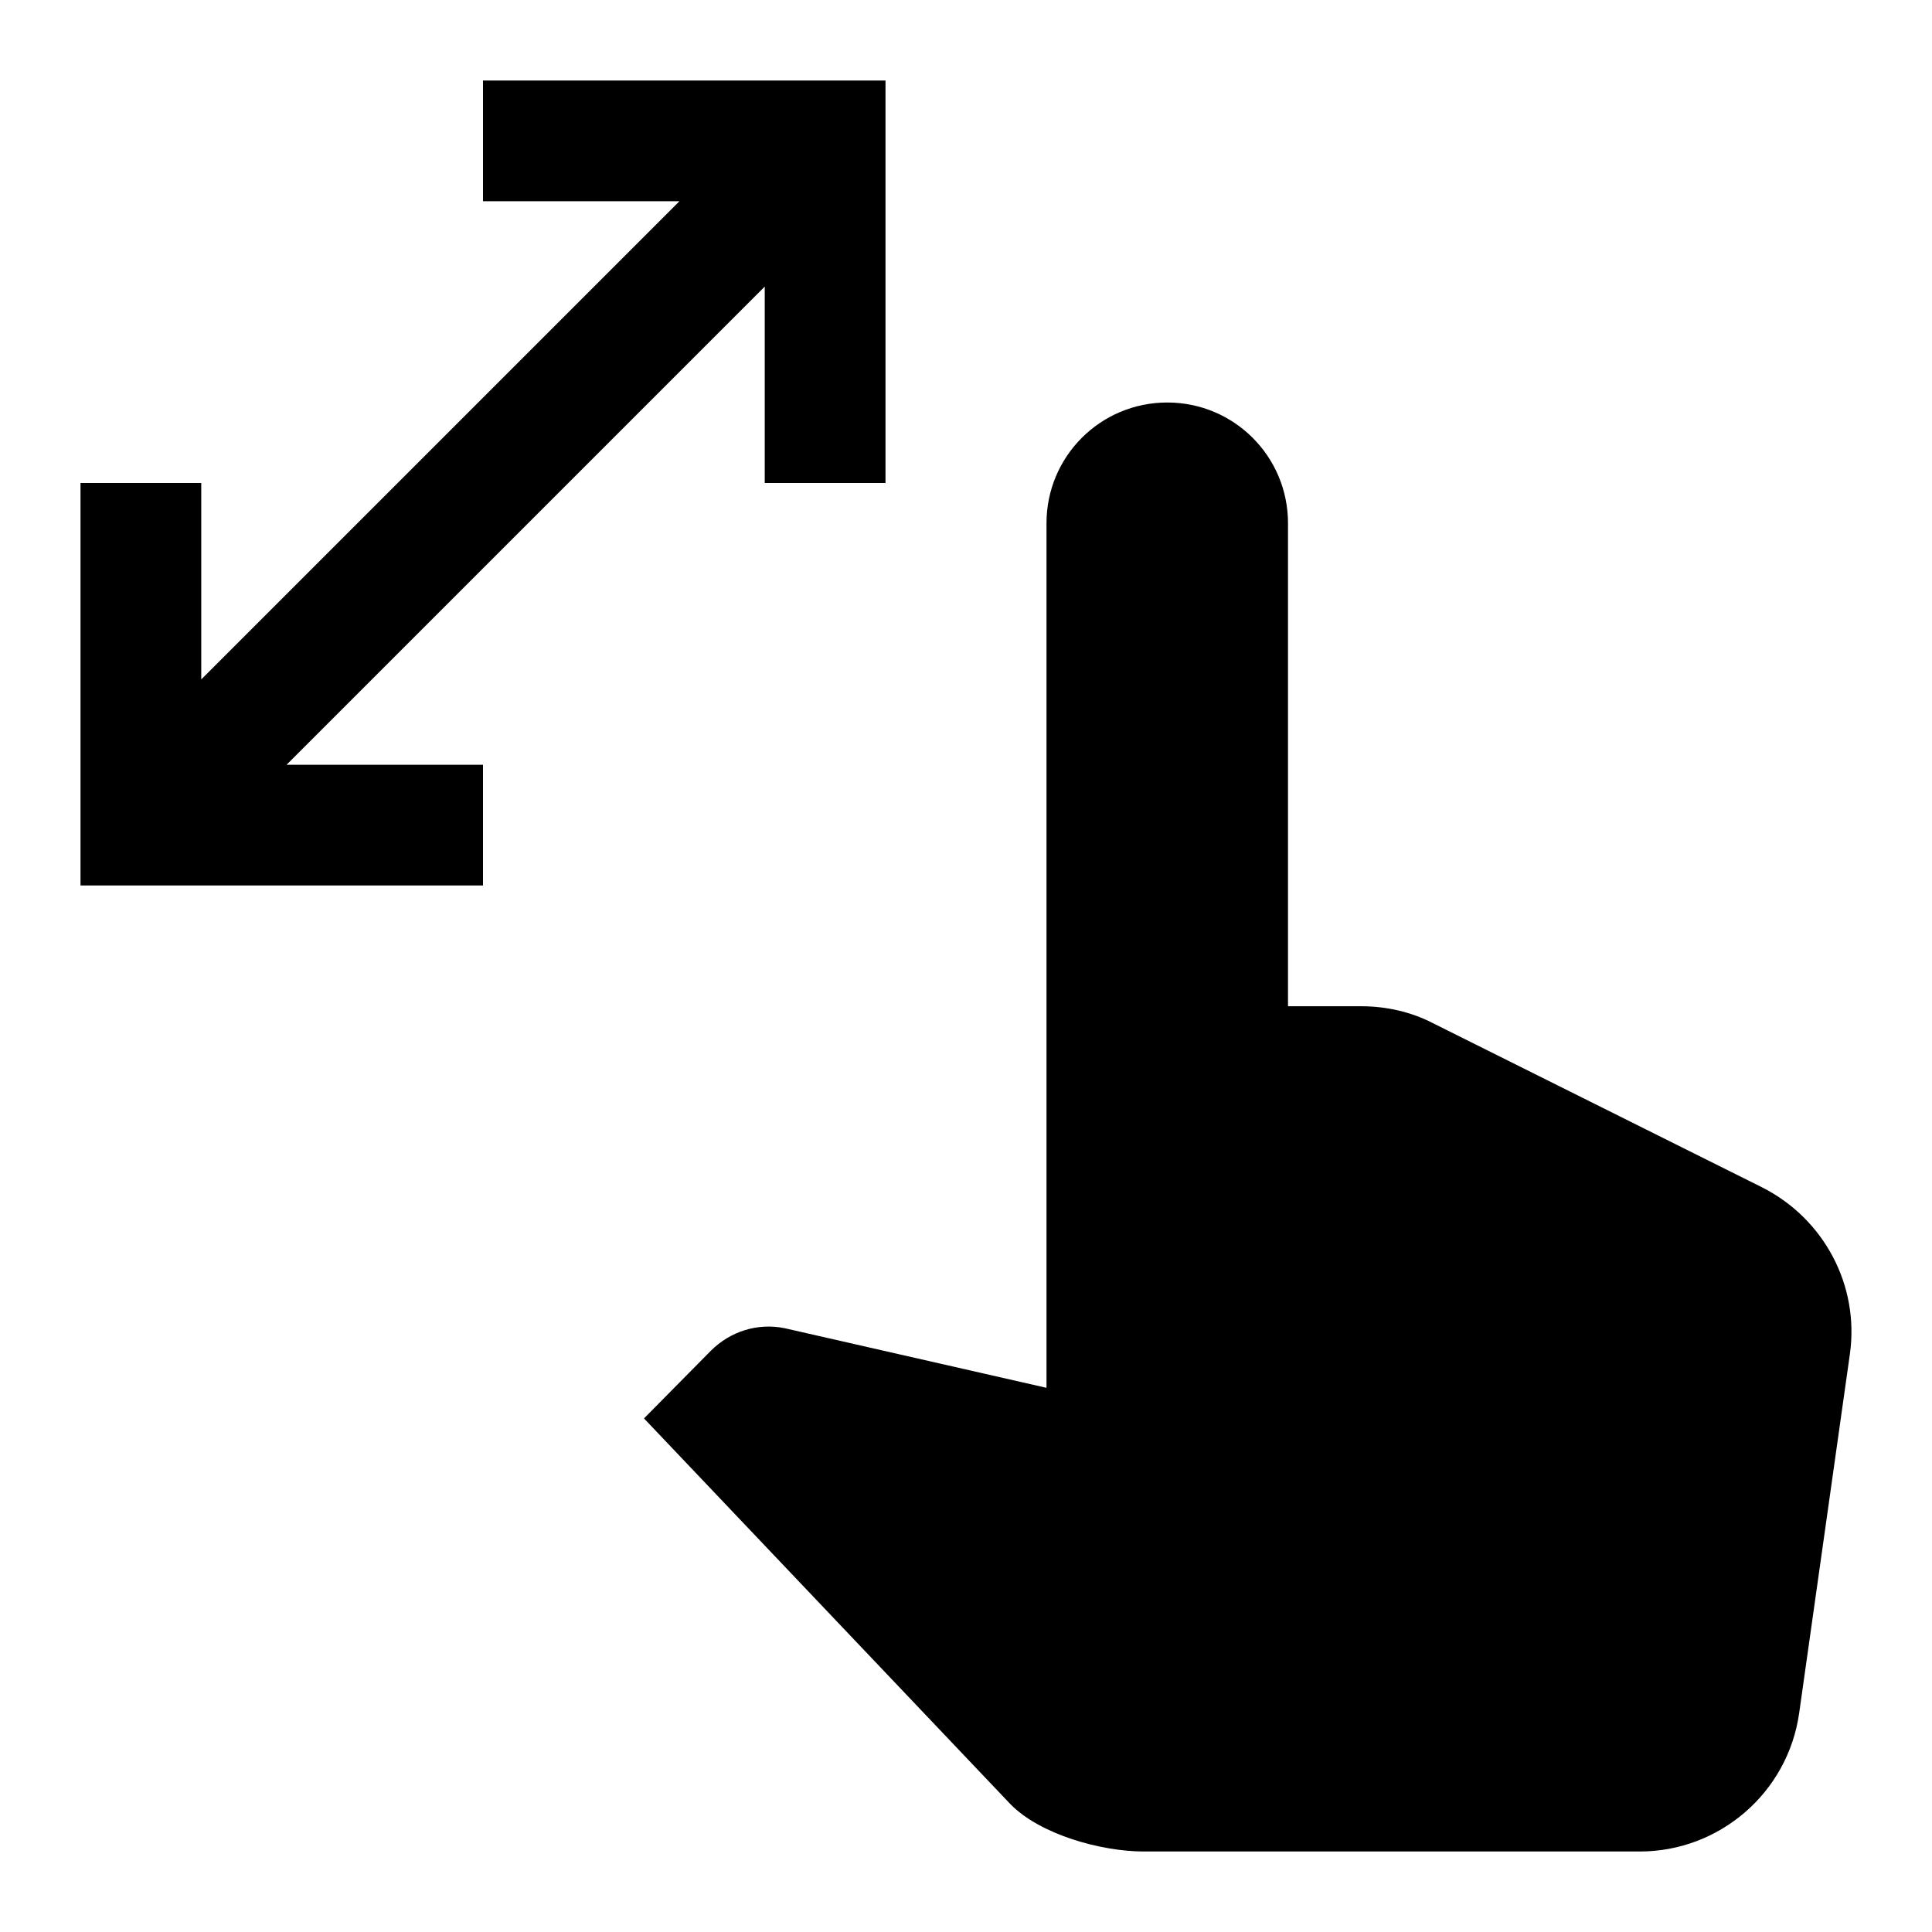 <svg xmlns="http://www.w3.org/2000/svg" enable-background="new 0 0 24 24" viewBox="0 0 24 24" fill="currentColor"><g><rect fill="none" height="24" width="24"/></g><g><path d="M6,2.5V1h5v5H9.5V3.56L3.56,9.5H6V11H1V6h1.5v2.44L8.44,2.5H6z M22.98,16.82l-0.63,4.46C22.21,22.27,21.36,23,20.37,23 h-6.16c-0.53,0-1.29-0.21-1.66-0.59L8,17.62l0.83-0.84c0.24-0.24,0.58-0.35,0.92-0.28L13,17.24V6.5C13,5.67,13.67,5,14.5,5 S16,5.67,16,6.5v6h0.91c0.31,0,0.62,0.07,0.89,0.21l4.09,2.04C22.66,15.14,23.1,15.97,22.98,16.82z"/></g></svg>